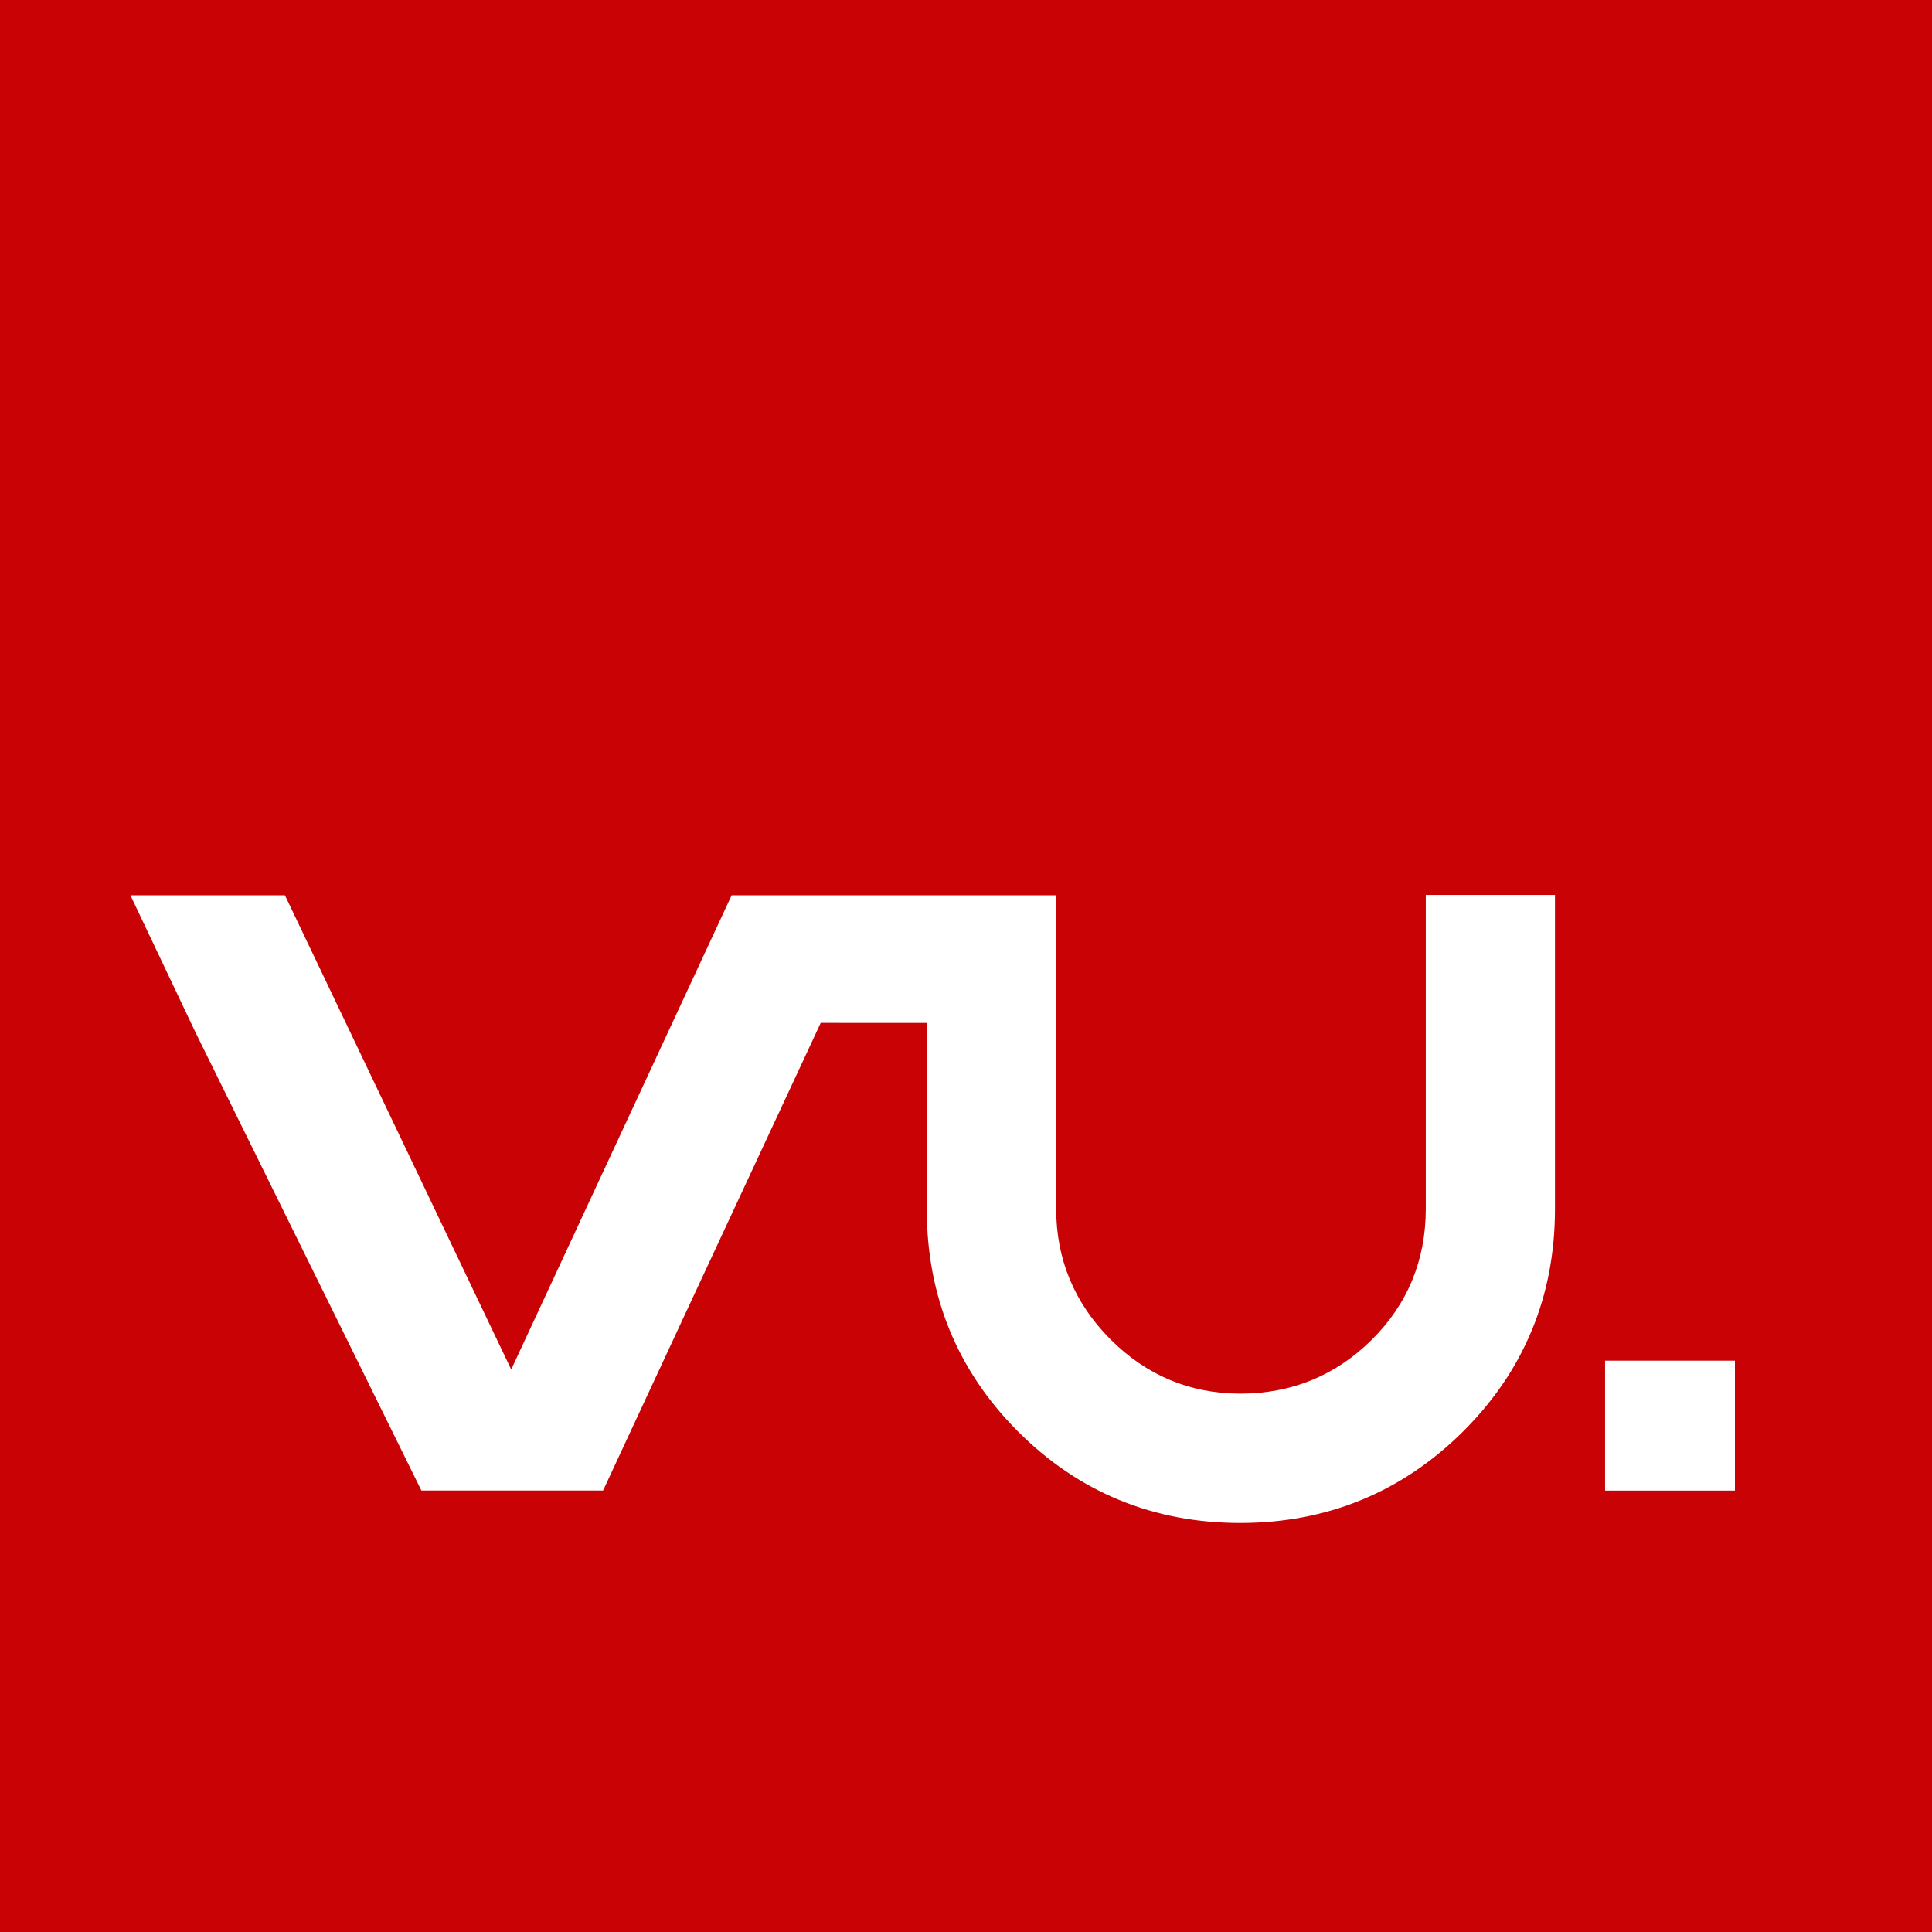 <svg xmlns="http://www.w3.org/2000/svg" viewBox="0 0 702.94 702.94"><title>logo</title><g id="Layer_2" data-name="Layer 2"><g id="Layer_1-2" data-name="Layer 1"><rect width="702.94" height="702.94" style="fill:#c80205"/><path d="M298.61,372.17c-29.51,63.28-77.35,166.2-79.19,170.15h-66.1L71.13,375.63,47.47,325.76h56.21C106.33,331.29,186,498.29,186,498.29s77.57-166.91,80.19-172.53l118.09,0V439.8c0,18.37,6.63,34.33,19.71,47.47s29,19.8,47.29,19.8c18.58,0,34.63-6.56,47.75-19.53s19.73-29.09,19.73-47.74V325.62h47V439.88c0,31.64-11.23,58.87-33.42,80.94s-49.5,33.3-81.1,33.3-58.78-11.19-80.83-33.26S337.2,471.58,337.2,440l0-67.81Z" style="fill:#fff"/><rect x="583.99" y="495.07" width="47.25" height="47.27" style="fill:#fff"/></g></g></svg>